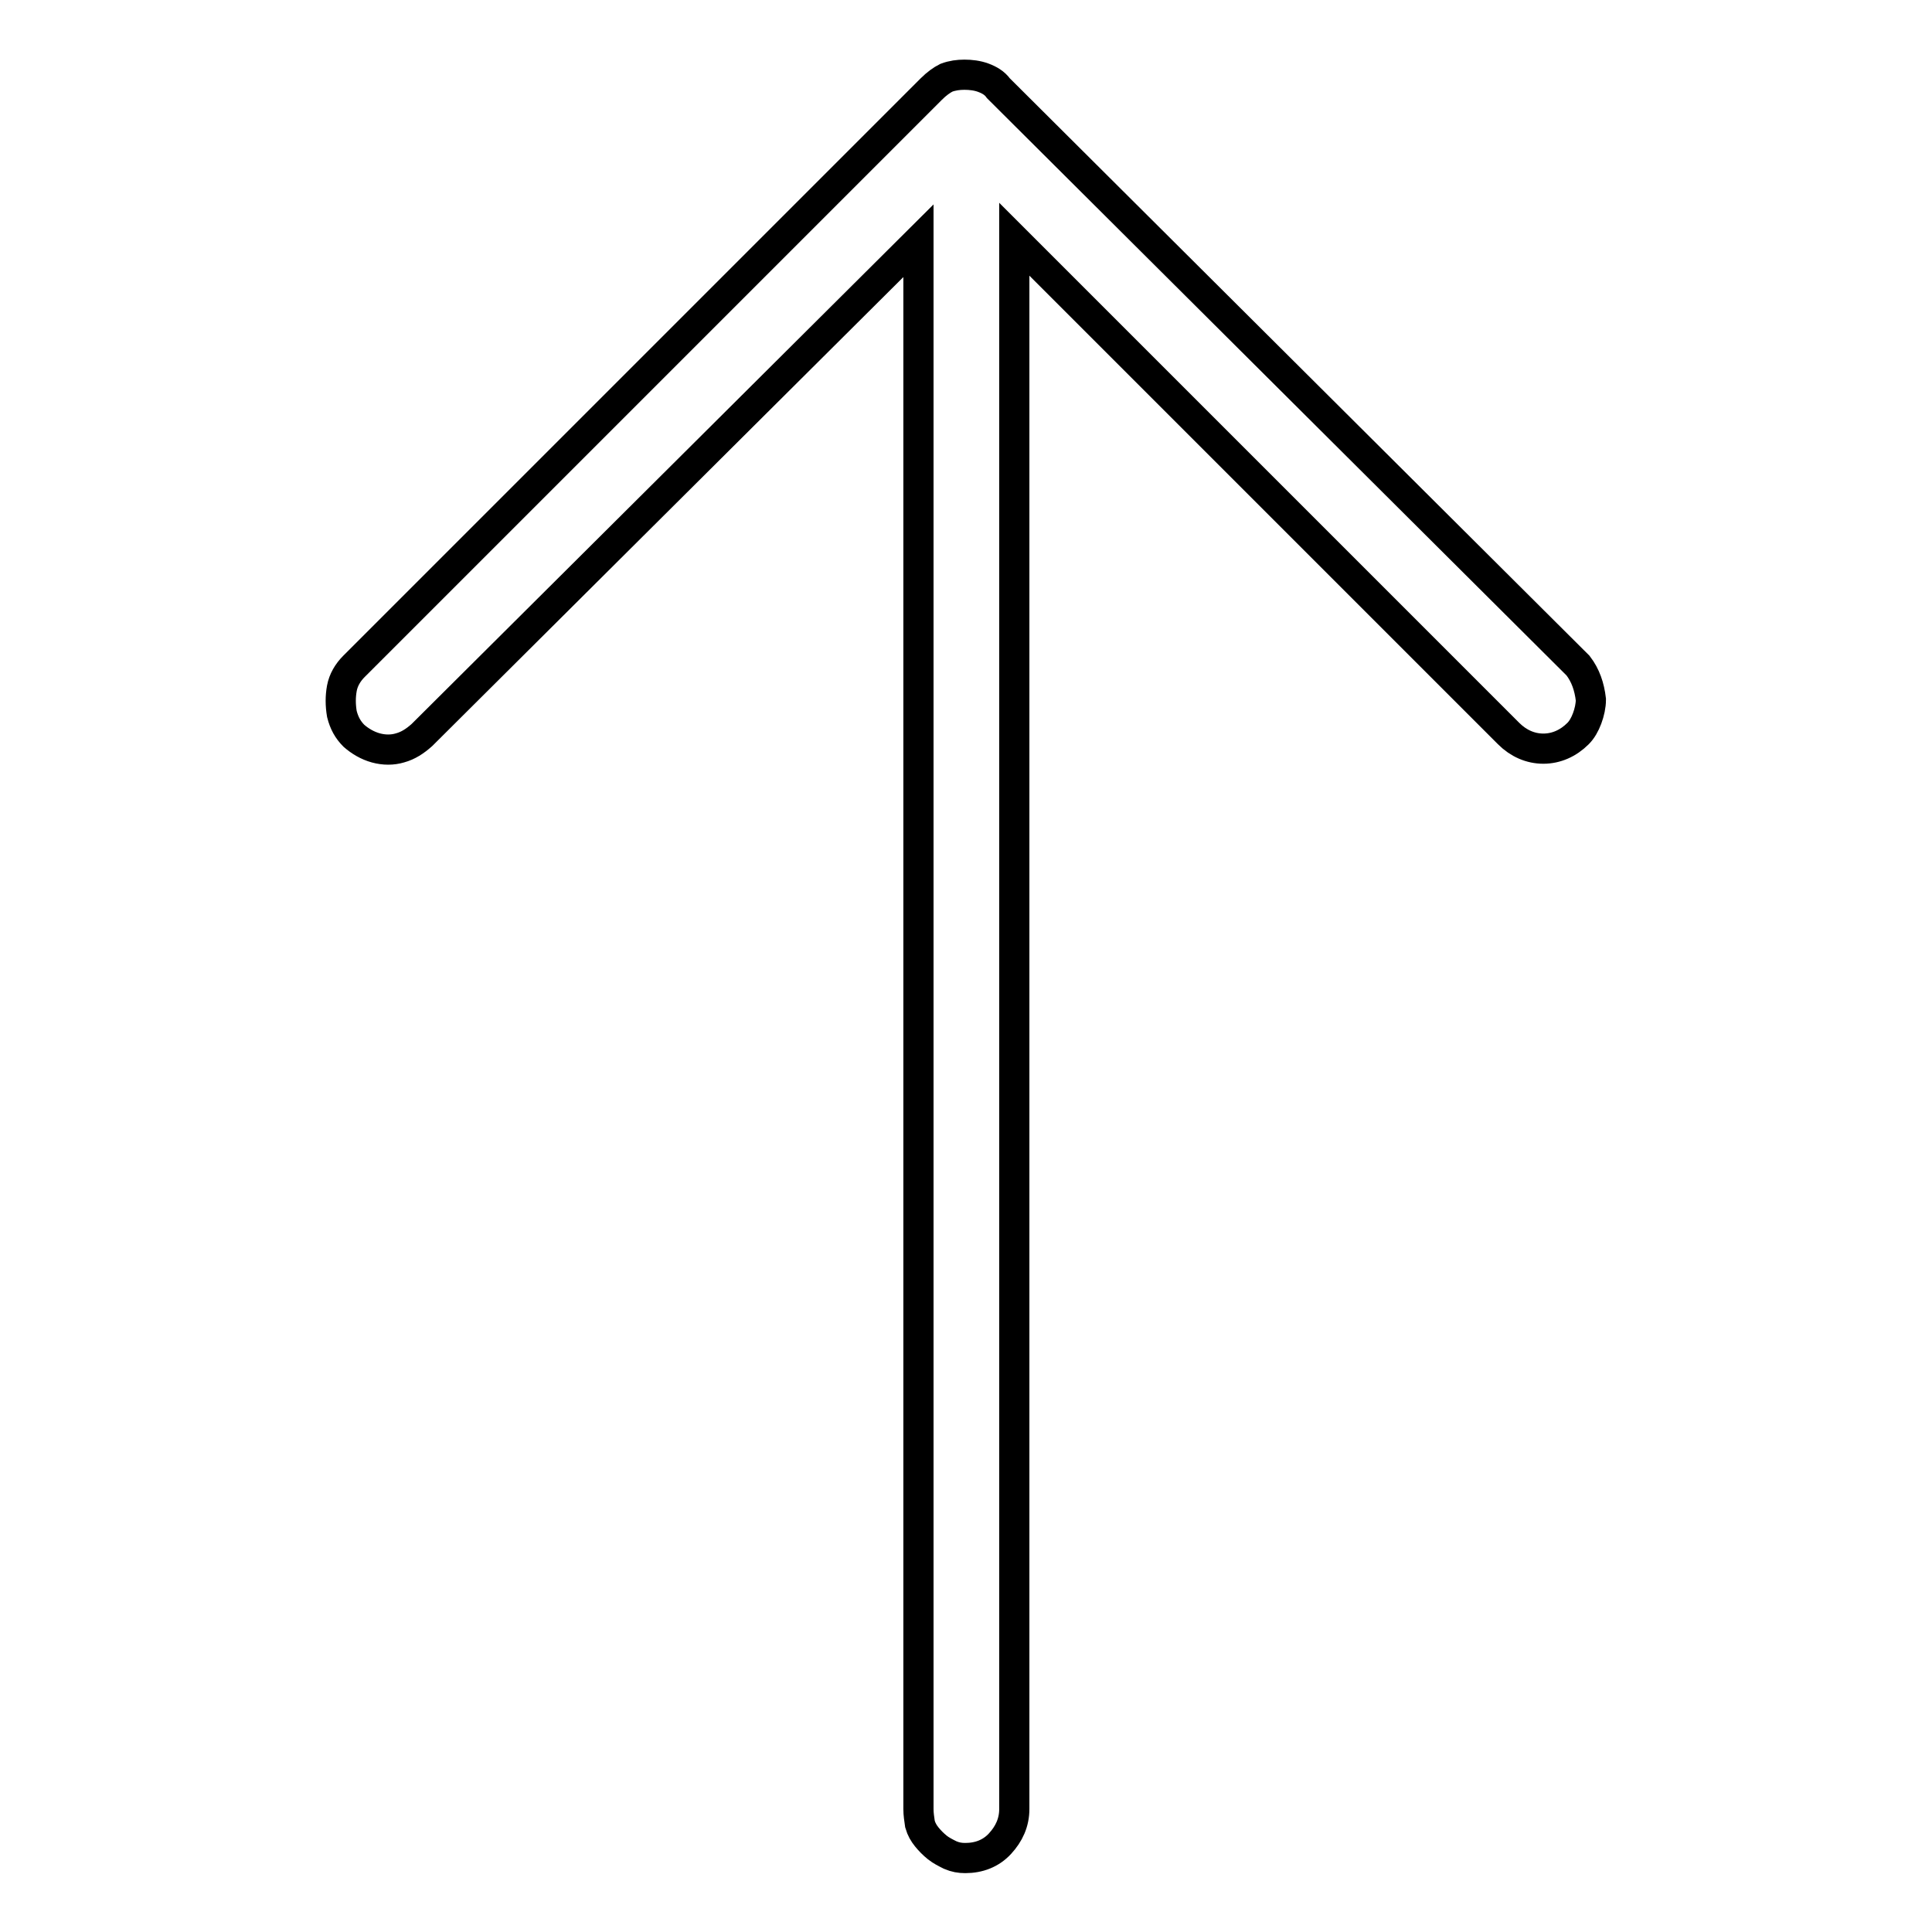 <?xml version="1.0" encoding="utf-8"?>
<!-- Svg Vector Icons : http://www.onlinewebfonts.com/icon -->
<!DOCTYPE svg PUBLIC "-//W3C//DTD SVG 1.1//EN" "http://www.w3.org/Graphics/SVG/1.1/DTD/svg11.dtd">
<svg version="1.1" xmlns="http://www.w3.org/2000/svg" xmlns:xlink="http://www.w3.org/1999/xlink" x="0px" y="0px" viewBox="0 0 256 256" enable-background="new 0 0 256 256" xml:space="preserve">
<g> <path stroke-width="4" fill-opacity="0" stroke="#000000"  d="M123.4,11.8L46.9,88.3c-0.8,0.8-1.4,1.8-1.6,2.9c-0.2,1.1-0.2,2.2,0,3.4c0.3,1.2,0.8,2.1,1.6,2.9 c0.8,0.7,1.8,1.3,2.9,1.6c1.1,0.3,2.2,0.3,3.2,0c1.1-0.3,2-0.9,2.9-1.7l65.8-65.5v207.8c0,0.7,0.1,1.3,0.2,2 c0.2,0.7,0.5,1.2,0.9,1.7s0.9,1,1.4,1.4c0.5,0.4,1.1,0.7,1.7,1c0.7,0.3,1.3,0.4,2,0.4c1.8,0,3.4-0.6,4.6-1.9s1.9-2.8,1.9-4.6V31.7 l65.5,65.5c1.3,1.3,2.9,2,4.6,2c1.7,0,3.3-0.7,4.6-2c0.5-0.5,0.9-1.2,1.2-2c0.3-0.8,0.5-1.7,0.5-2.5c-0.2-1.7-0.7-3.2-1.7-4.5 l-76.8-76.5c-0.5-0.7-1.2-1.1-2-1.4c-0.8-0.3-1.7-0.4-2.5-0.4c-0.8,0-1.6,0.1-2.4,0.4C124.8,10.6,124.1,11.1,123.4,11.8L123.4,11.8 z"/></g>
</svg>